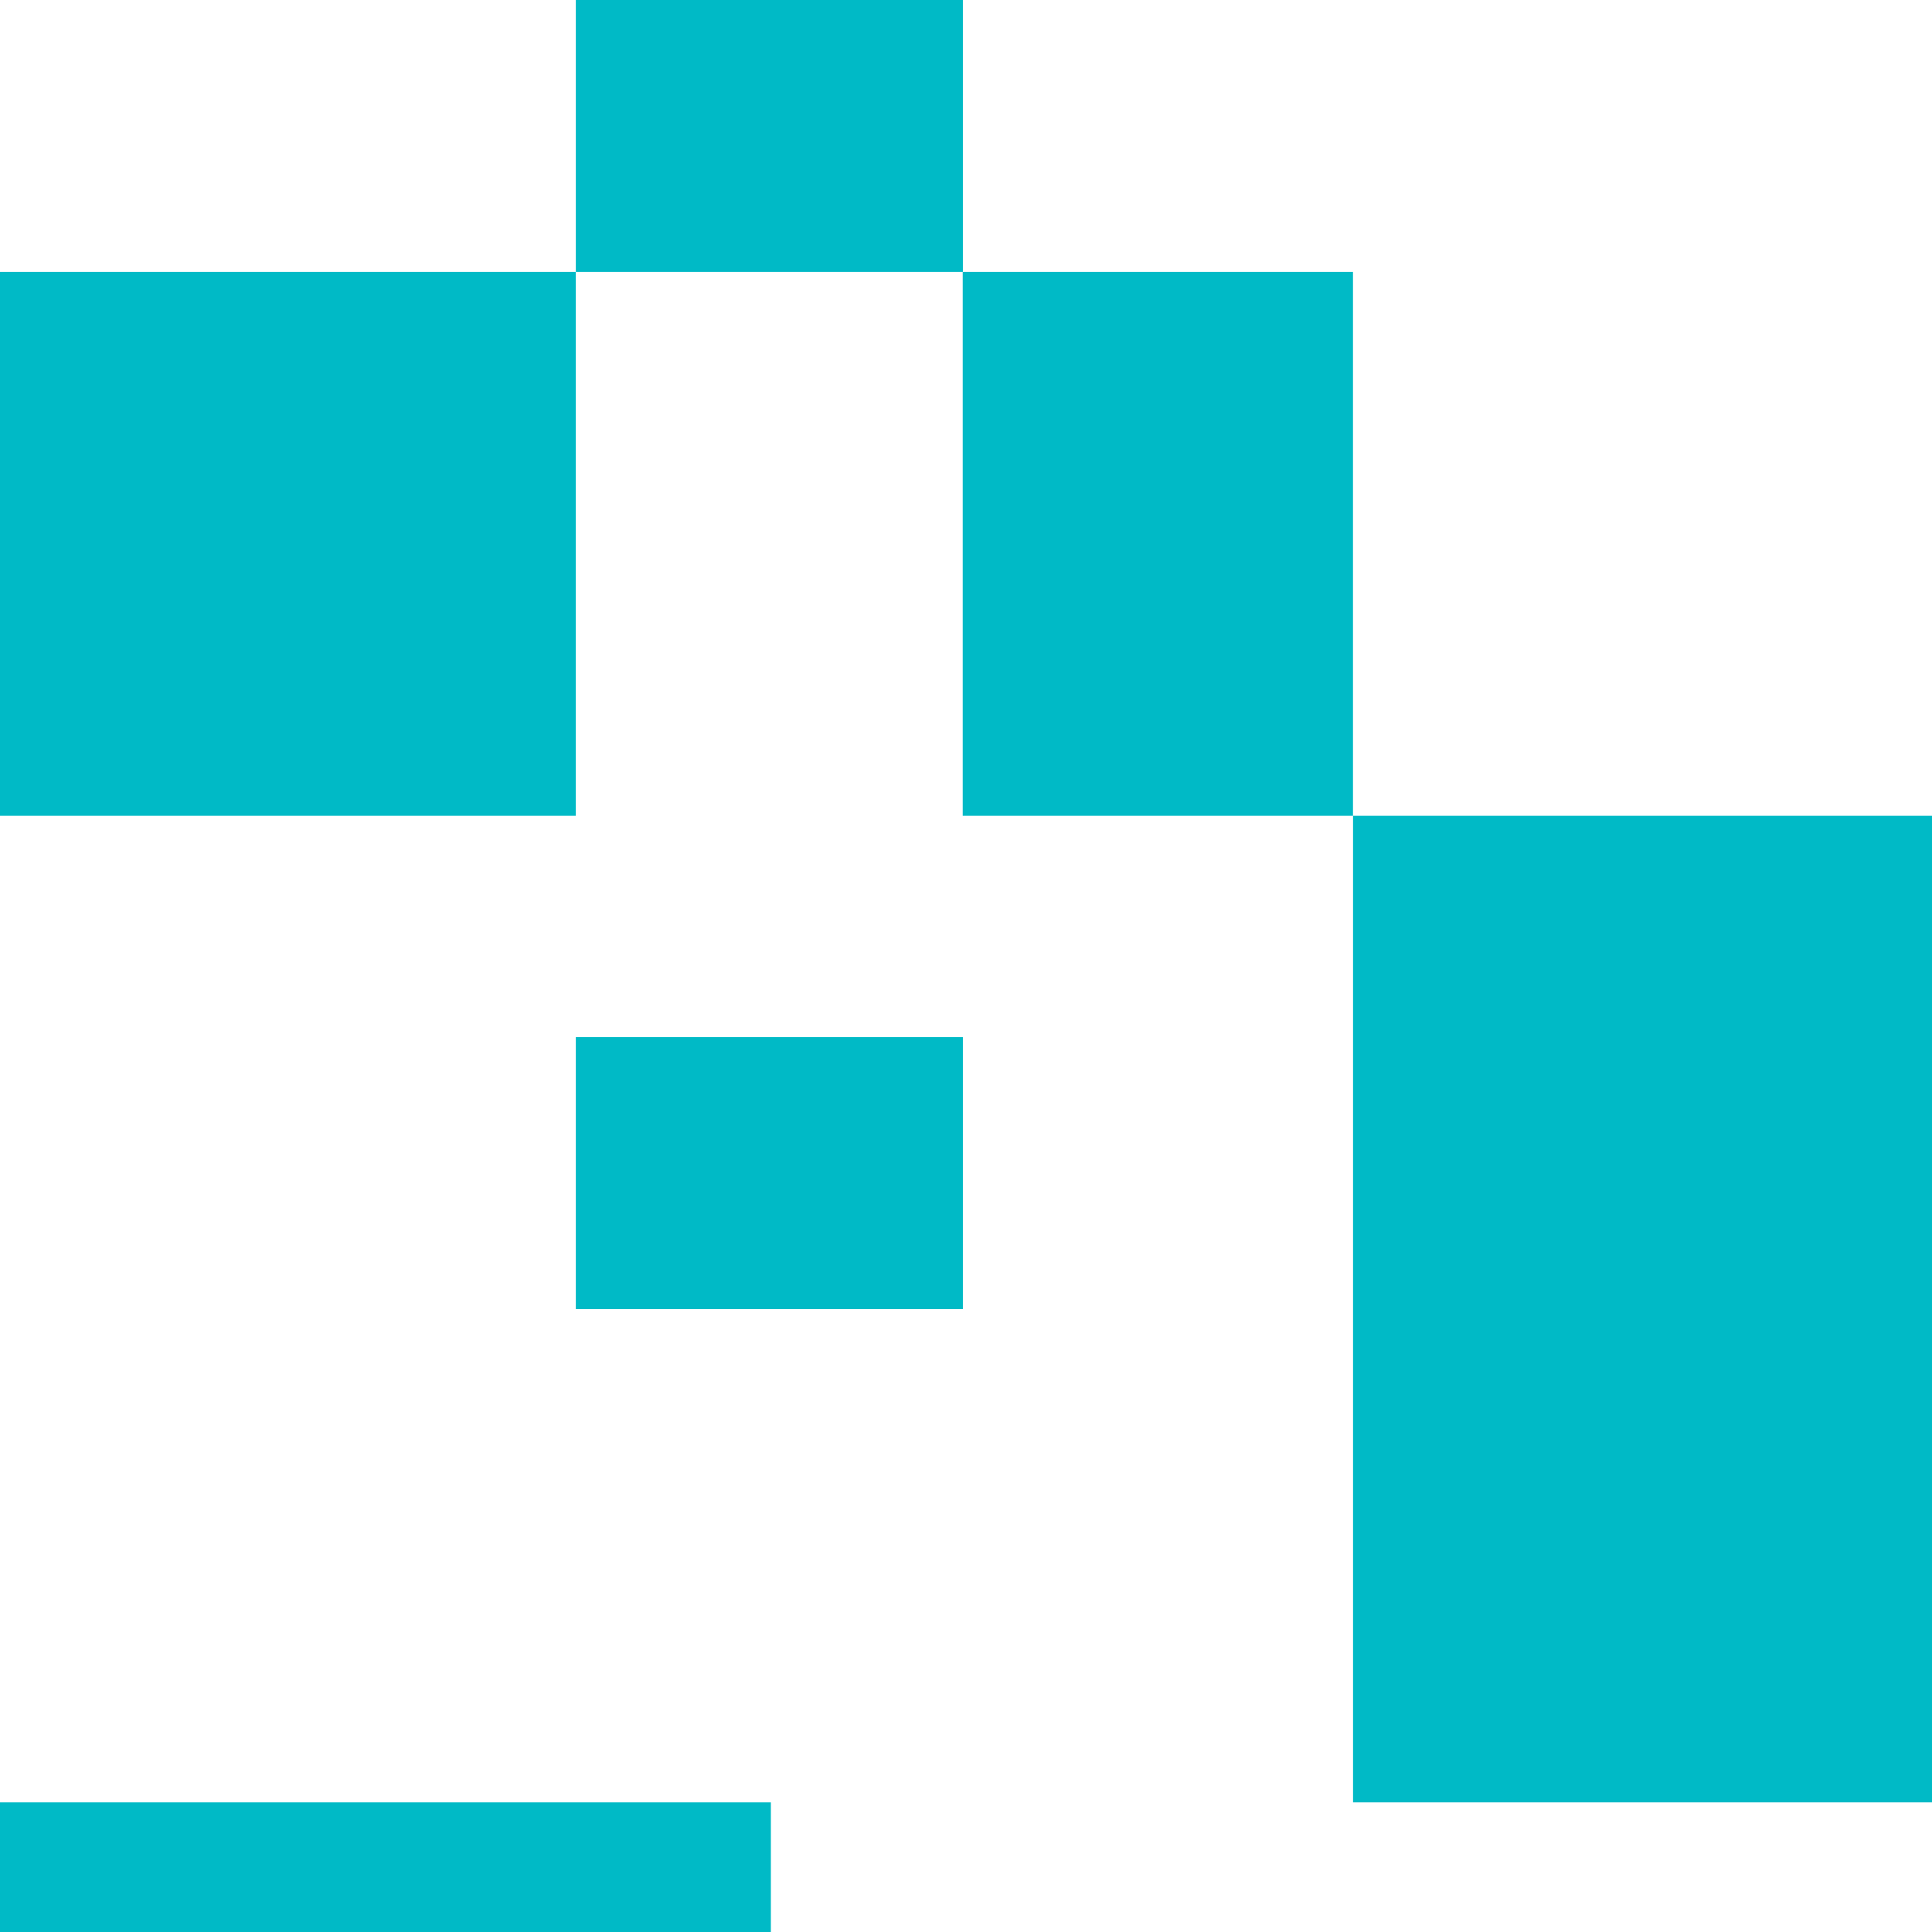 <svg width="60" height="60" viewBox="0 0 60 60" fill="none" xmlns="http://www.w3.org/2000/svg">
<path fill-rule="evenodd" clip-rule="evenodd" d="M29.903 0H17.883V8.445H29.898V25.335H42.018V8.445H29.903V0ZM0 8.445H17.881V25.335H0V8.445ZM60 25.335H42.02V55.974H60V25.335ZM17.883 32.209H29.903V40.655H17.883V32.209ZM23.94 55.974H0V60H23.94V55.974Z" fill="#00BAC6"/>
</svg>
